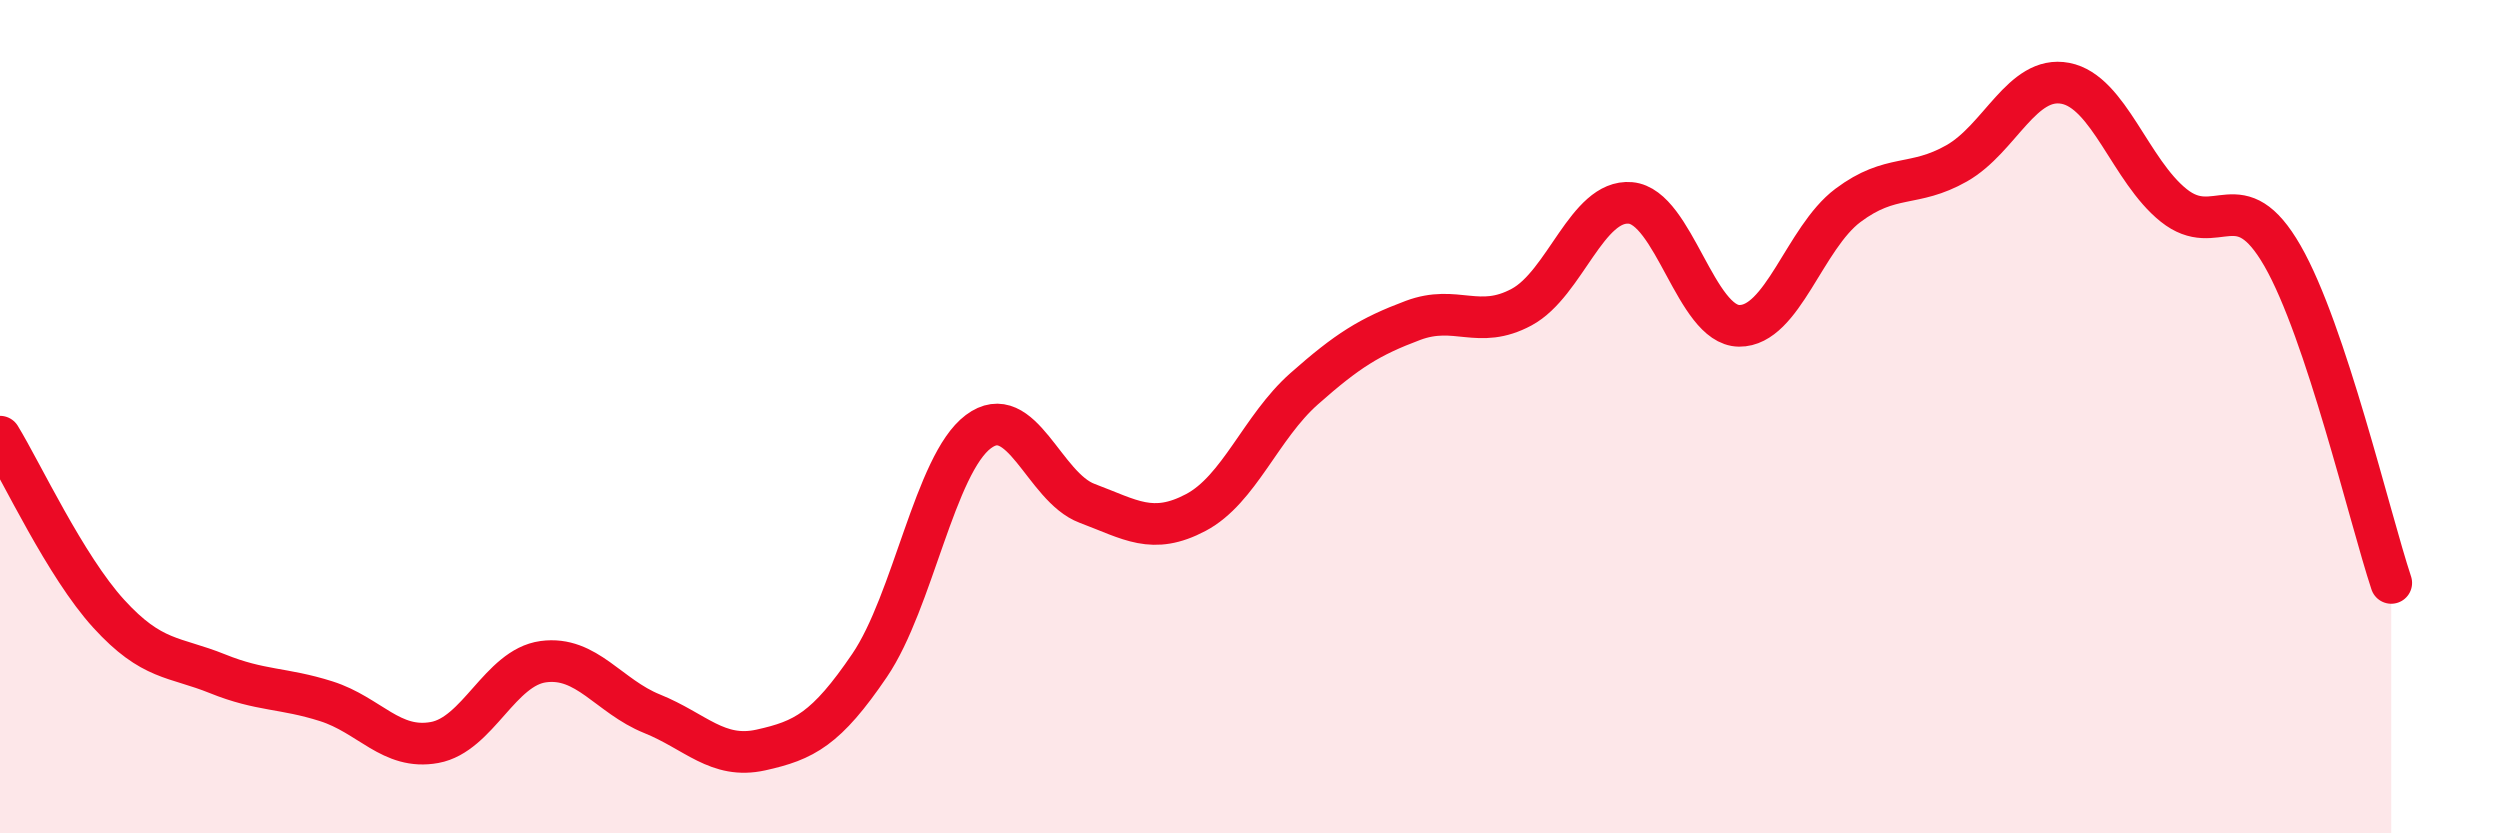 
    <svg width="60" height="20" viewBox="0 0 60 20" xmlns="http://www.w3.org/2000/svg">
      <path
        d="M 0,10.48 C 0.52,11.33 1.57,13.59 2.61,14.73 C 3.65,15.87 4.18,15.75 5.22,16.17 C 6.26,16.59 6.79,16.5 7.83,16.83 C 8.87,17.16 9.39,18.01 10.43,17.82 C 11.47,17.63 12,16.02 13.04,15.88 C 14.08,15.74 14.61,16.71 15.65,17.13 C 16.69,17.55 17.22,18.23 18.26,18 C 19.3,17.77 19.83,17.5 20.87,15.97 C 21.91,14.44 22.44,11.14 23.48,10.36 C 24.52,9.58 25.05,11.69 26.09,12.08 C 27.13,12.47 27.66,12.85 28.7,12.3 C 29.74,11.75 30.26,10.25 31.3,9.33 C 32.34,8.41 32.87,8.08 33.91,7.69 C 34.95,7.3 35.48,7.93 36.52,7.37 C 37.56,6.81 38.09,4.78 39.13,4.87 C 40.17,4.96 40.7,7.81 41.74,7.82 C 42.78,7.83 43.31,5.71 44.35,4.93 C 45.39,4.15 45.92,4.51 46.96,3.92 C 48,3.33 48.53,1.8 49.57,2 C 50.61,2.2 51.13,4.1 52.17,4.93 C 53.21,5.76 53.74,4.33 54.78,6.14 C 55.82,7.95 56.87,12.42 57.39,13.99L57.39 20L0 20Z"
        fill="#EB0A25"
        opacity="0.1"
        stroke-linecap="round"
        stroke-linejoin="round"
      />
      <path
        d="M 0,10.48 C 0.52,11.33 1.57,13.59 2.61,14.73 C 3.65,15.87 4.18,15.75 5.22,16.17 C 6.26,16.59 6.79,16.5 7.83,16.83 C 8.87,17.16 9.39,18.01 10.43,17.82 C 11.47,17.63 12,16.02 13.04,15.88 C 14.08,15.74 14.61,16.71 15.65,17.13 C 16.69,17.55 17.22,18.23 18.26,18 C 19.3,17.77 19.83,17.5 20.87,15.97 C 21.91,14.44 22.44,11.14 23.48,10.36 C 24.52,9.58 25.05,11.69 26.09,12.08 C 27.13,12.47 27.66,12.85 28.7,12.3 C 29.74,11.75 30.26,10.25 31.3,9.33 C 32.34,8.41 32.87,8.08 33.91,7.69 C 34.95,7.3 35.48,7.93 36.52,7.37 C 37.56,6.81 38.09,4.78 39.13,4.87 C 40.17,4.96 40.7,7.81 41.74,7.82 C 42.78,7.83 43.31,5.71 44.35,4.93 C 45.39,4.15 45.92,4.51 46.96,3.92 C 48,3.33 48.53,1.8 49.57,2 C 50.61,2.2 51.13,4.1 52.17,4.93 C 53.21,5.76 53.74,4.33 54.78,6.14 C 55.82,7.95 56.87,12.42 57.39,13.99"
        stroke="#EB0A25"
        stroke-width="1"
        fill="none"
        stroke-linecap="round"
        stroke-linejoin="round"
      />
    </svg>
  